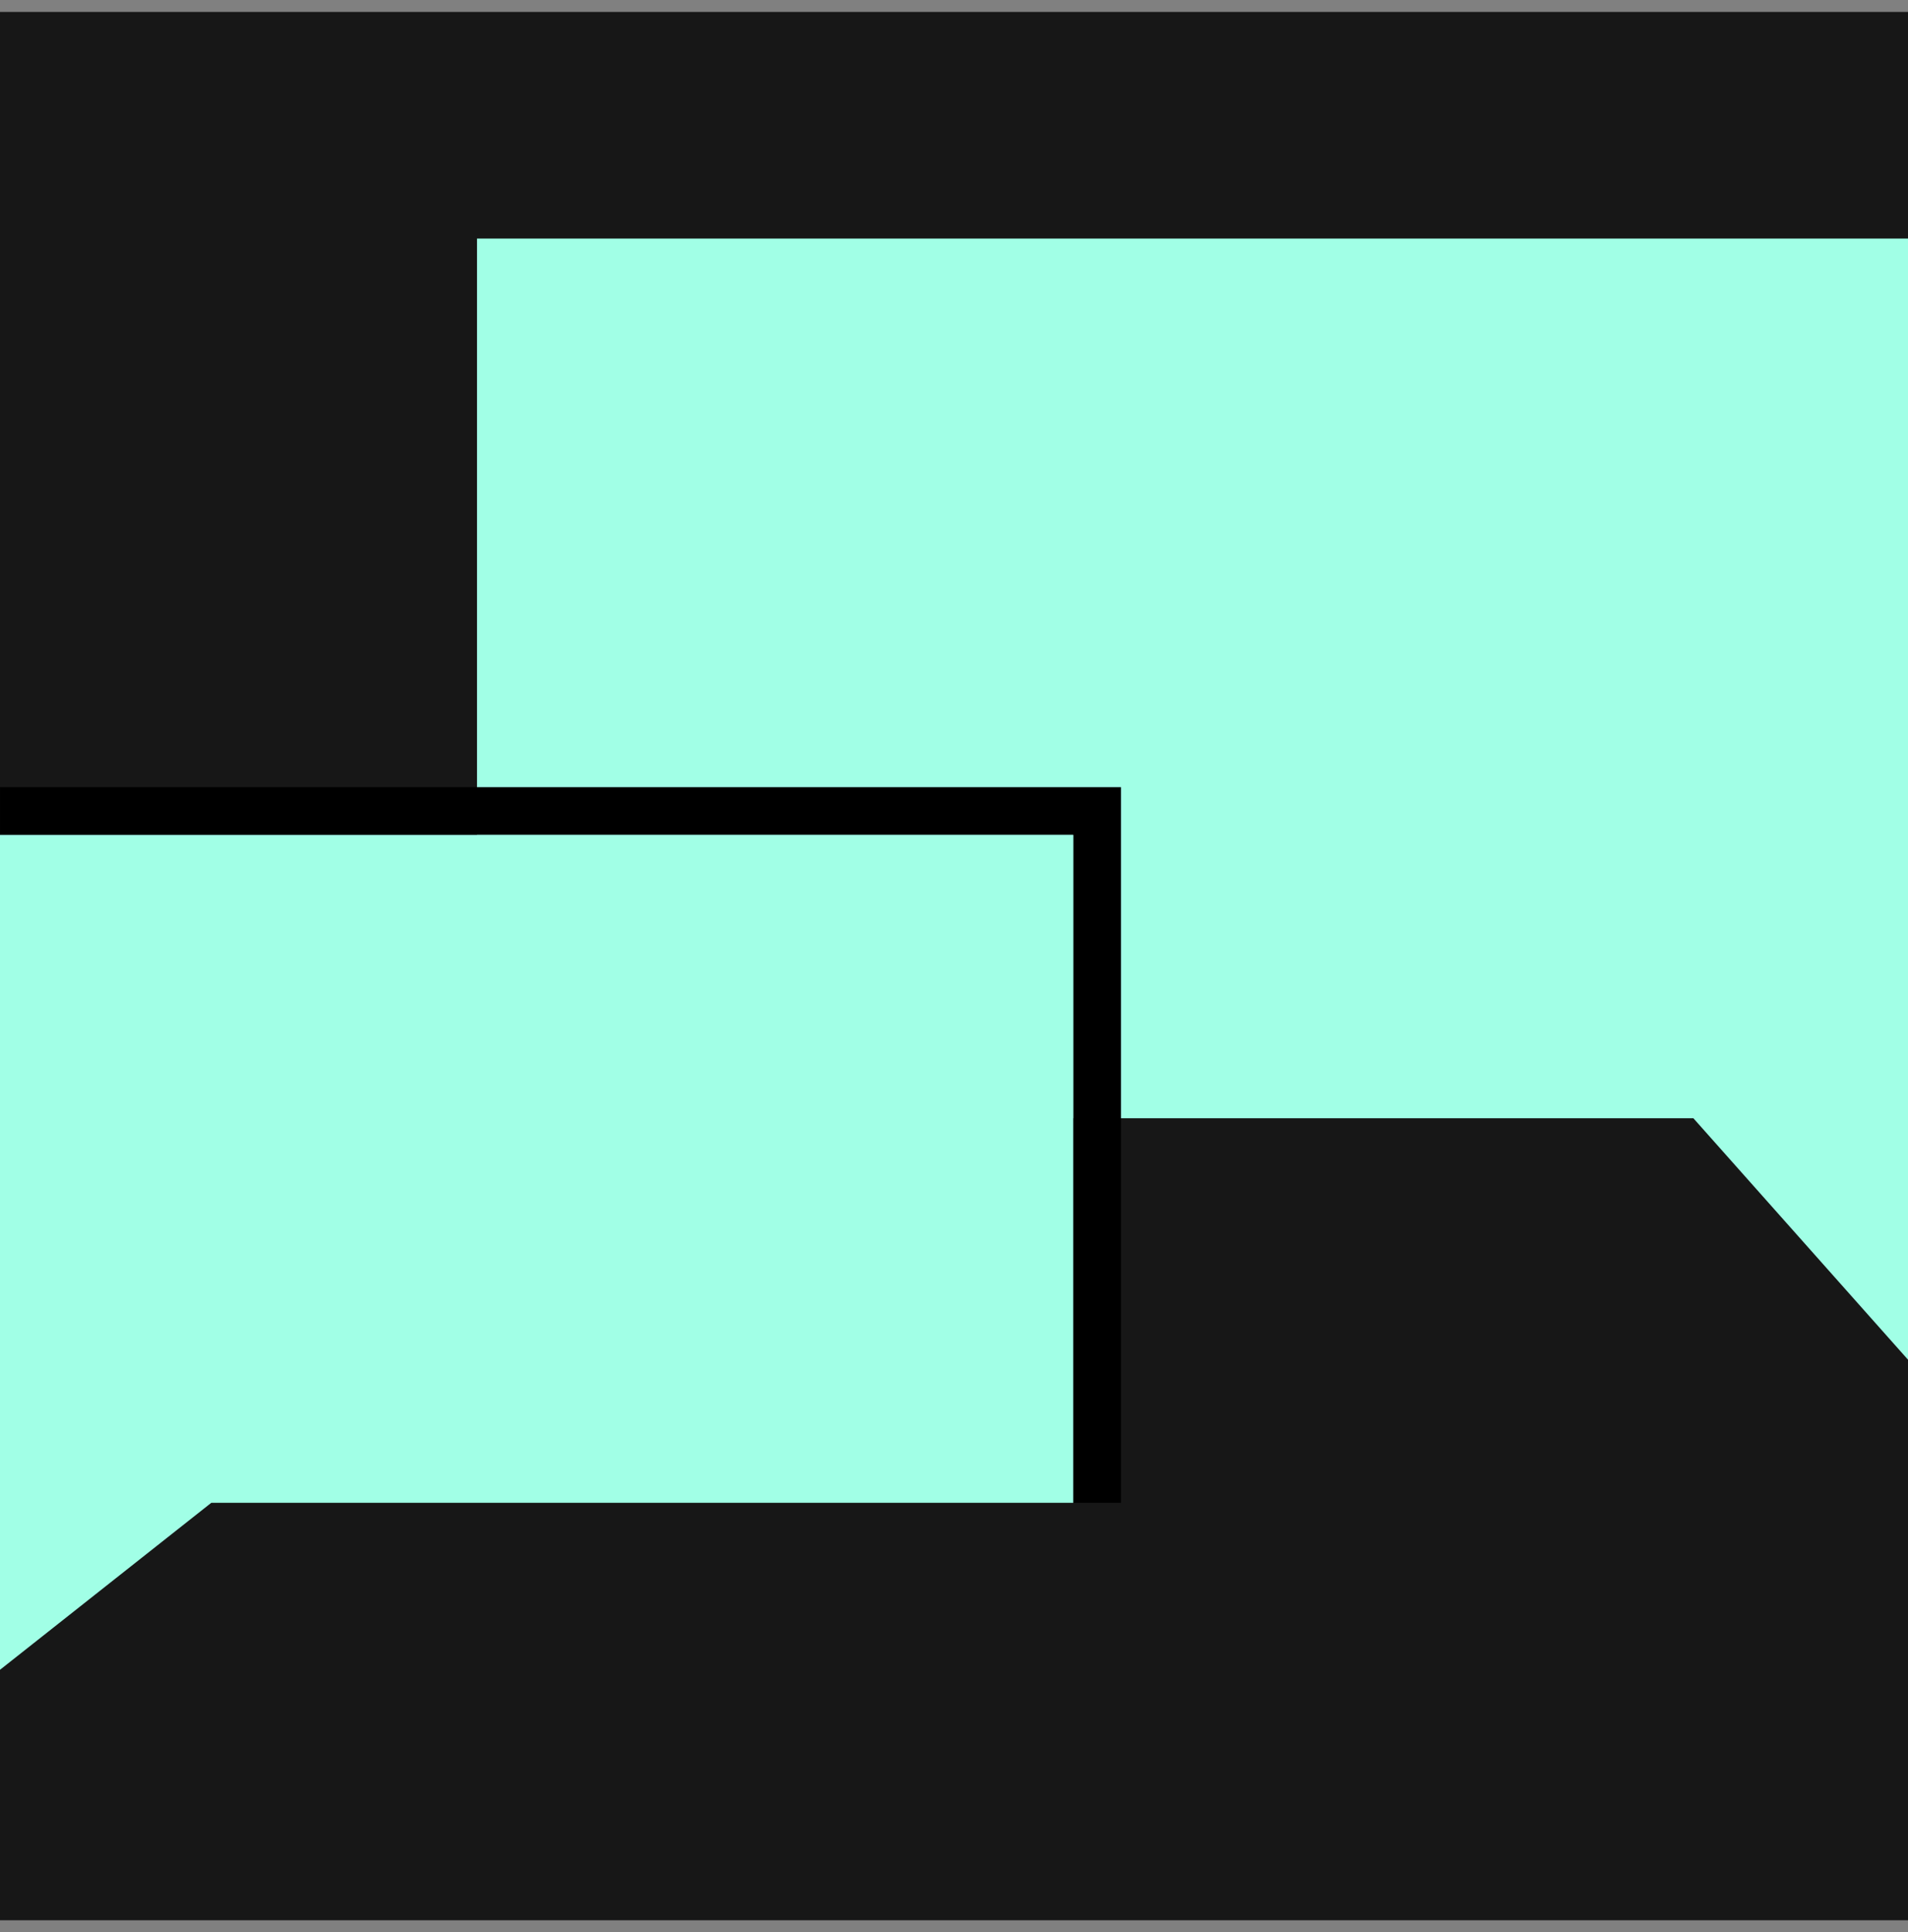 <svg width="80" height="81" viewBox="0 0 80 81" fill="none" xmlns="http://www.w3.org/2000/svg">
<rect x="0" y="0" width="80" height="81" fill="#808080" stroke="none"/>
<rect width="80" height="80" transform="translate(0 0.5)" fill="#171717"/>
<path d="M20 10H80V57L71 46.877H20V10Z" fill="#A1FFE6"/>
<path d="M47 33H0.001V35H45V63H47V33Z" fill="black"/>
<path d="M45 35H0V70L8.859 63H45V35Z" fill="#A1FFE6"/>
</svg>
